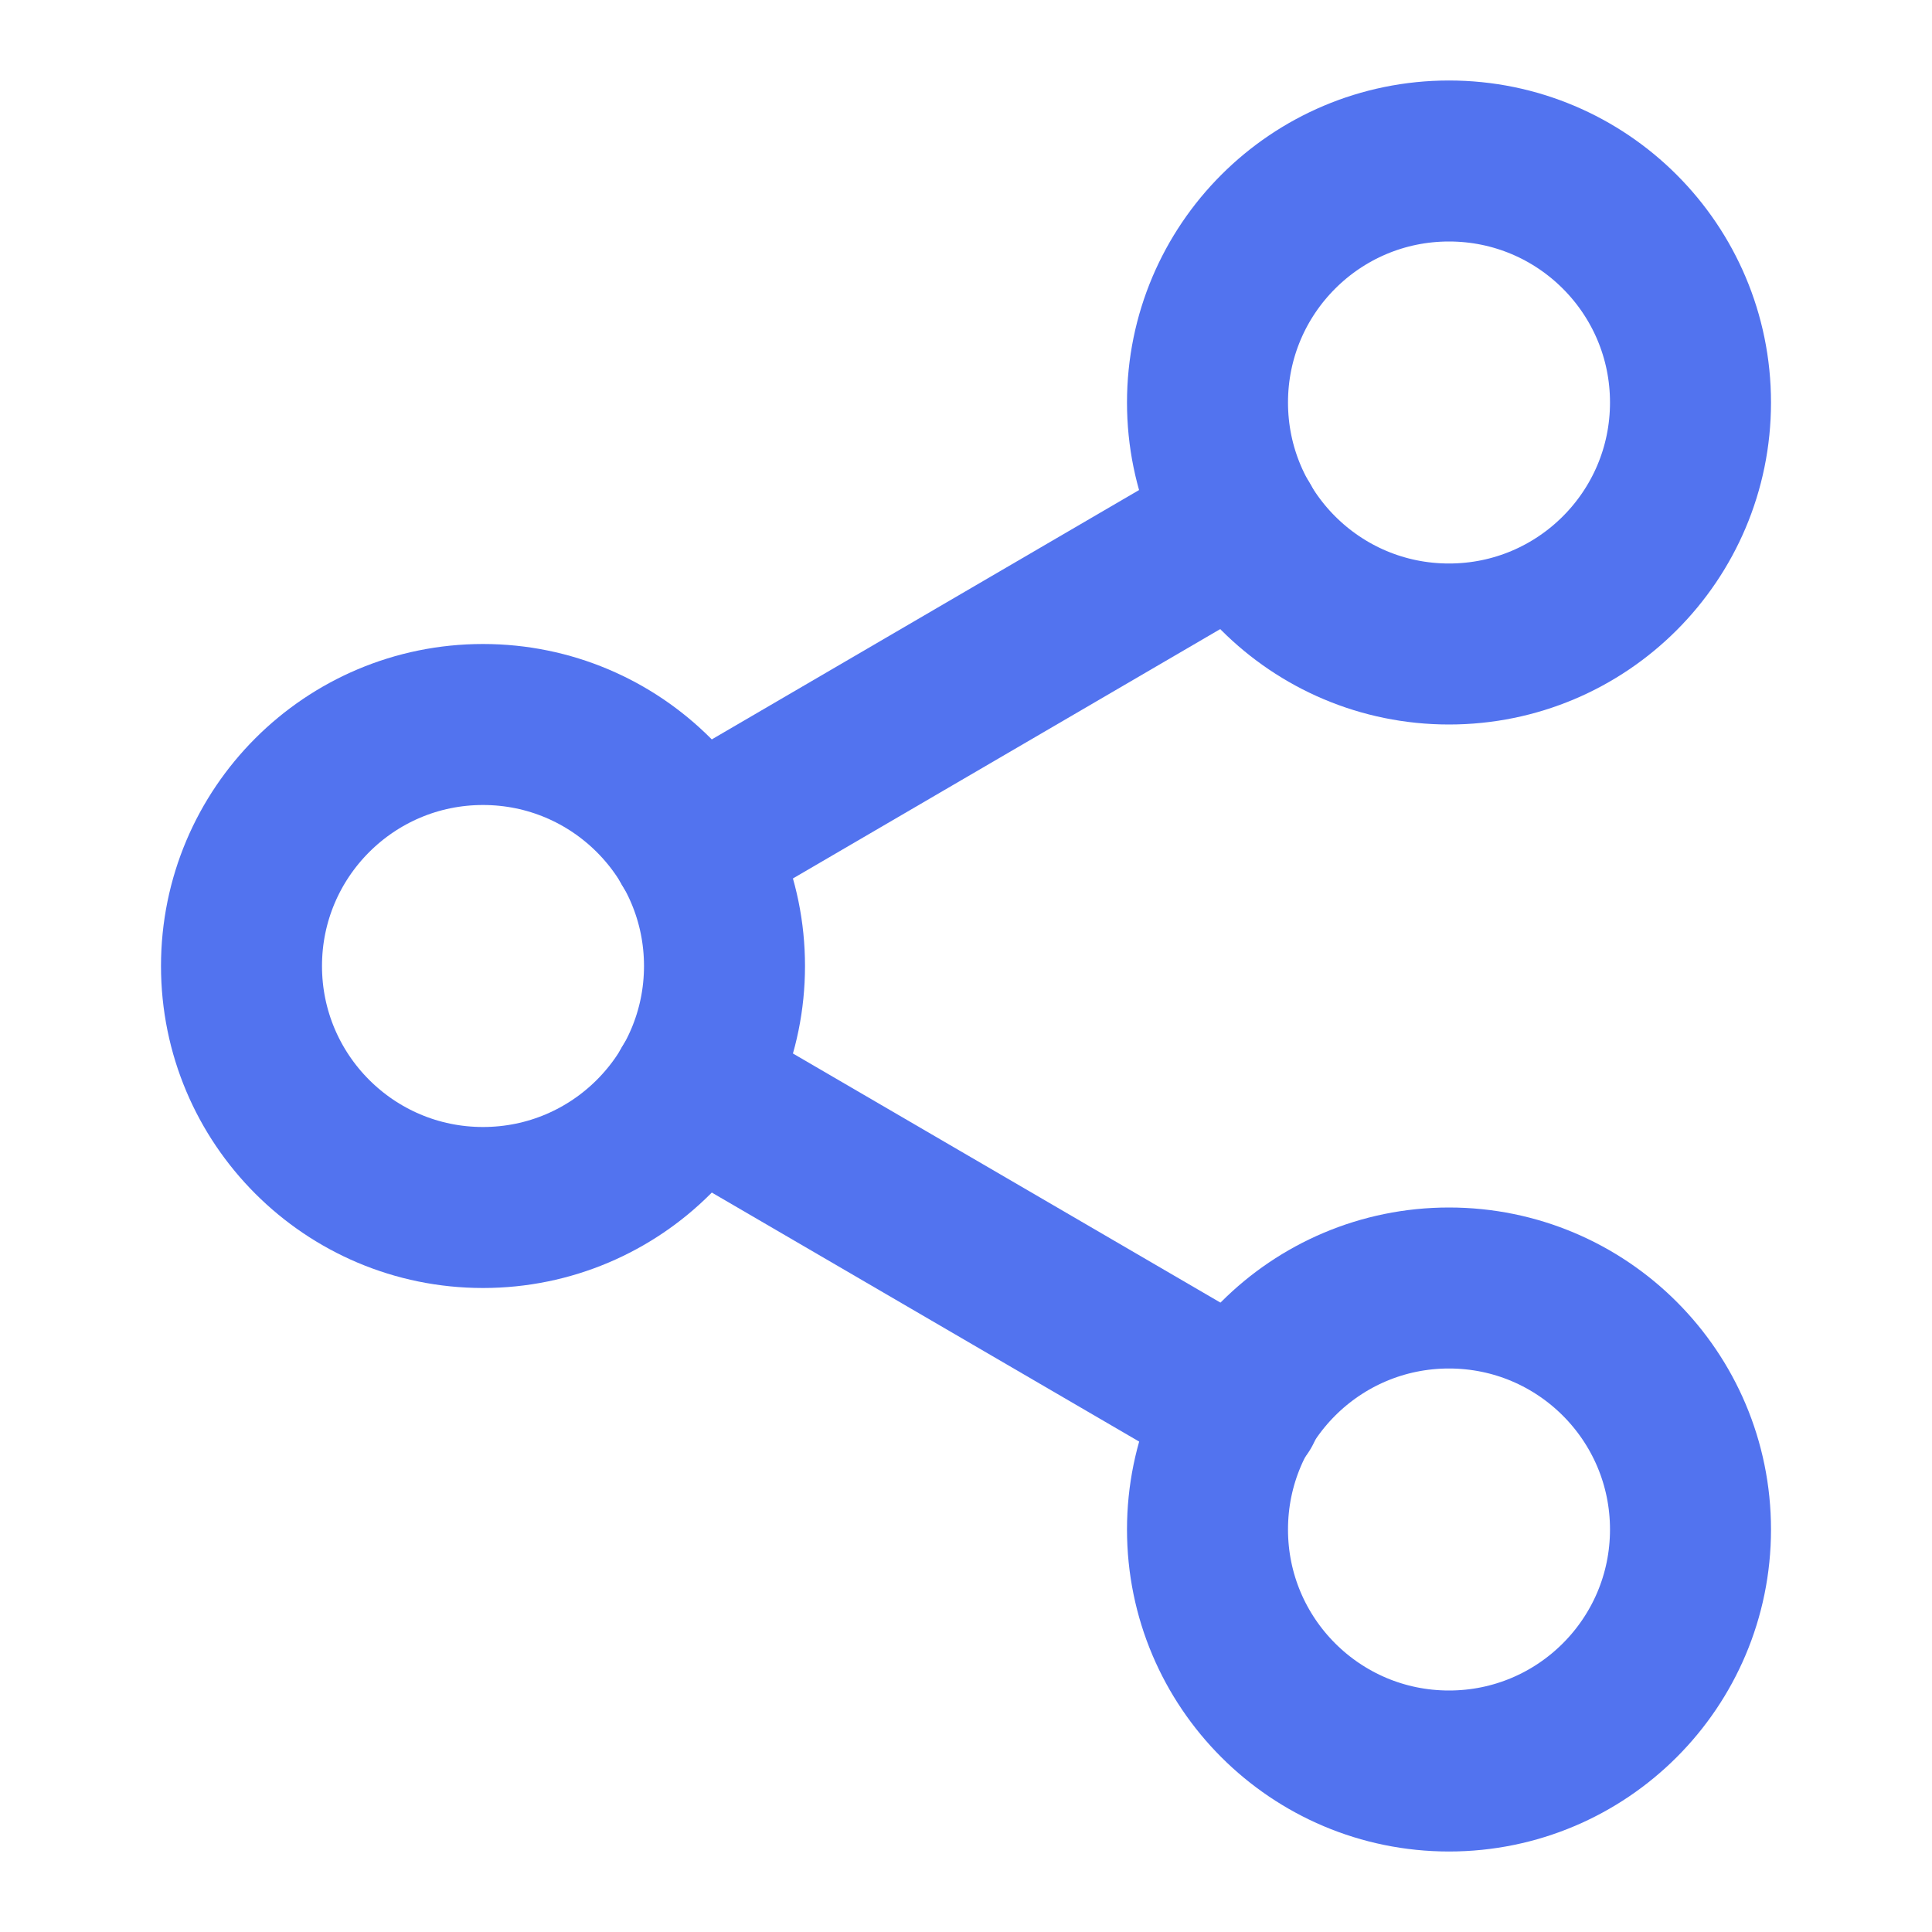 <svg width="24" height="24" viewBox="0 0 24 24" fill="none" xmlns="http://www.w3.org/2000/svg">
<path d="M18 8C19.657 8 21 6.657 21 5C21 3.343 19.657 2 18 2C16.343 2 15 3.343 15 5C15 6.657 16.343 8 18 8Z" stroke="#5273EF" stroke-width="2" stroke-linecap="round" stroke-linejoin="round"/>
<path d="M6 15C7.657 15 9 13.657 9 12C9 10.343 7.657 9 6 9C4.343 9 3 10.343 3 12C3 13.657 4.343 15 6 15Z" stroke="#5273EF" stroke-width="2" stroke-linecap="round" stroke-linejoin="round"/>
<path d="M18 22C19.657 22 21 20.657 21 19C21 17.343 19.657 16 18 16C16.343 16 15 17.343 15 19C15 20.657 16.343 22 18 22Z" stroke="#5273EF" stroke-width="2" stroke-linecap="round" stroke-linejoin="round"/>
<path d="M8.59 13.51L15.42 17.49" stroke="#5273EF" stroke-width="2" stroke-linecap="round" stroke-linejoin="round"/>
<path d="M15.41 6.51L8.59 10.49" stroke="#5273EF" stroke-width="2" stroke-linecap="round" stroke-linejoin="round"/>
</svg>
